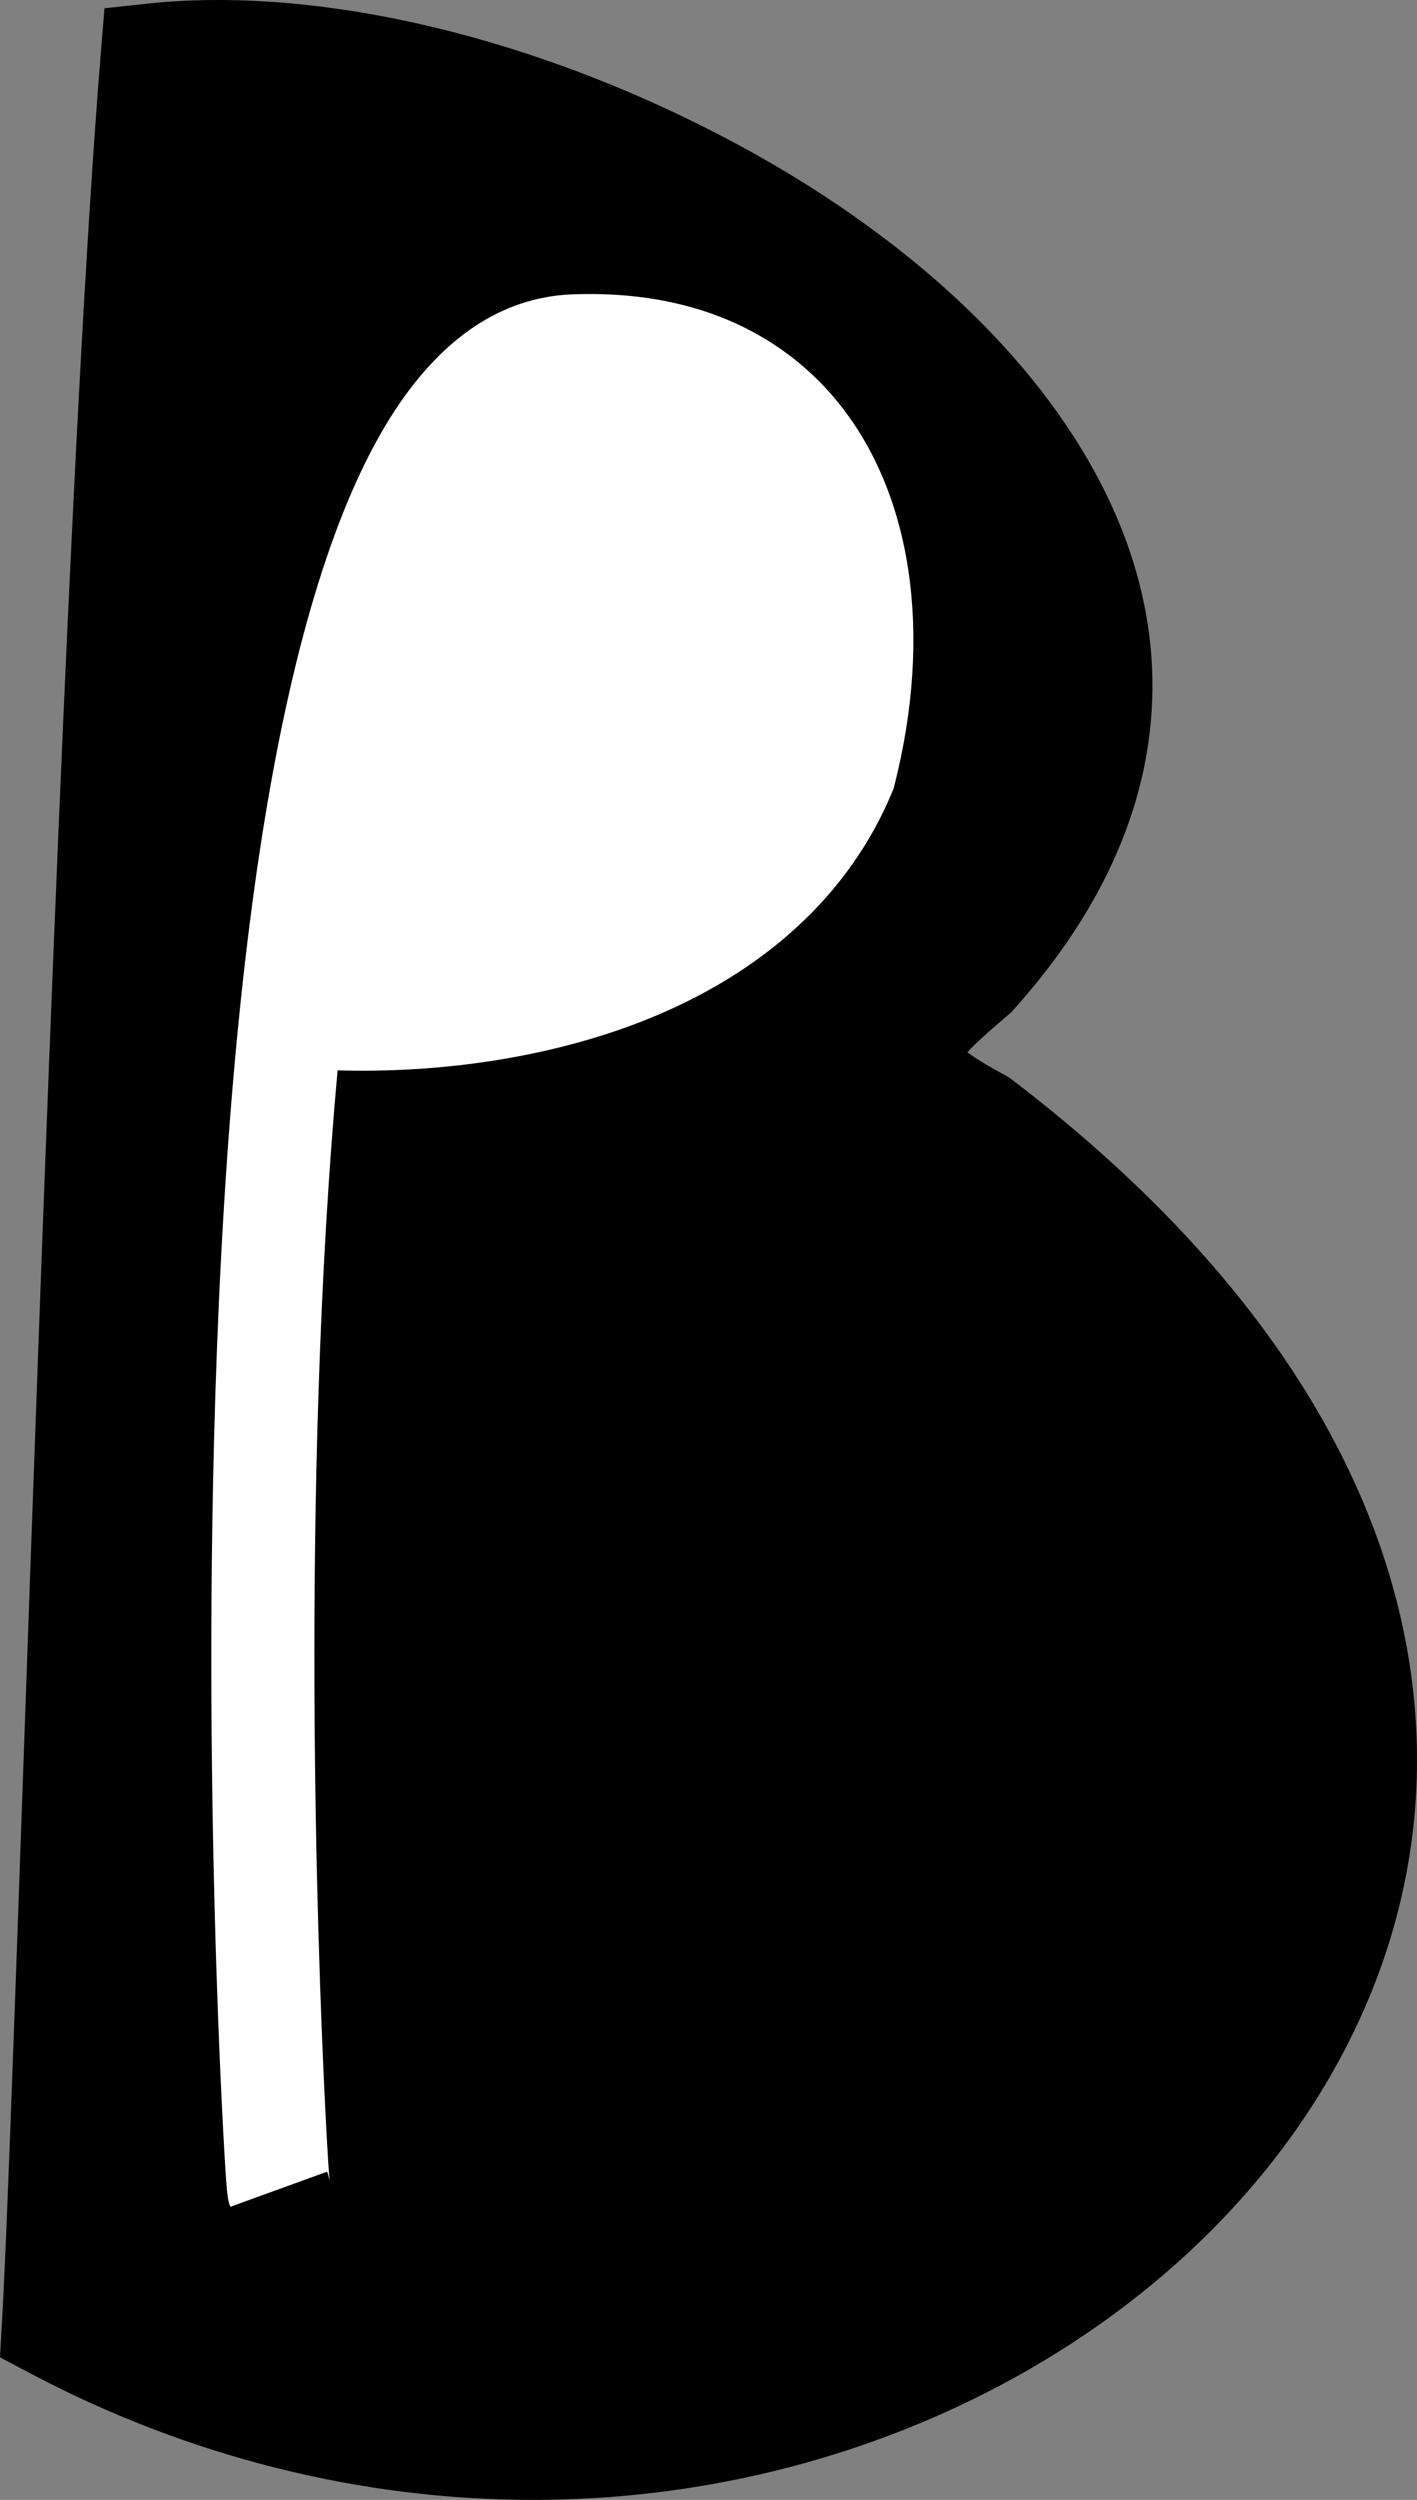 <svg xmlns="http://www.w3.org/2000/svg" id="Layer_1" data-name="Layer 1" viewBox="0 0 448.67 791.42"><rect x="0" y="0" width="448.67" height="791.42" fill="#808080" stroke="none"/><defs><style>.cls-1{fill:#fff}</style></defs><path d="M48.24 17.39C189.85 2.11 447.69 154.32 308.71 308.84c-26.06 21.98-29.56 29.05 1.79 45.91 302.16 230.4-19.9 527.15-293.62 382.03 4.74-82.09 17.19-546.04 31.35-719.39Z"/><path d="M168.74 791.42c-54.52 0-109.29-13.63-159.5-40.24l-9.25-4.9.6-10.45c1.52-26.4 3.86-92.71 6.81-176.67 6.33-179.57 14.98-425.51 24.58-543.1l1.1-13.44 13.41-1.45C96.01-4.17 157.98 8.9 216.51 37.05c62.19 29.9 109.17 71.27 132.3 116.48 13.65 26.67 18.65 53.97 14.87 81.12-4.1 29.41-18.51 58.04-42.85 85.1l-.75.84-.86.72c-6.13 5.17-10.45 9.13-12.93 11.82 2.11 1.57 5.74 3.92 11.93 7.25l1.14.61 1.03.78c33.75 25.74 61.36 53.41 82.06 82.26 19.68 27.43 33.26 56.08 40.36 85.16 13.27 54.36 3.92 108.65-27.03 157-35.89 56.06-98.09 98.37-170.64 116.09-25.06 6.12-50.7 9.14-76.38 9.14ZM33.73 727.06c143.3 70.35 294.57 15.27 354.57-78.45 57.48-89.79 25.07-194.44-86.68-280.13-14.33-7.78-28.15-16.74-29.72-31.86-1.69-16.26 11.92-28.12 25.42-39.51 37.2-41.82 44.76-85.12 22.46-128.73-19.61-38.34-62.4-75.5-117.4-101.94-47.13-22.66-97.96-34.87-138.97-33.73-9.11 121.57-17.33 355.22-23.39 527.6-2.62 74.58-4.76 135.27-6.28 166.74Z"/><path d="M88.25 693.08c-1.21-3.34-35.77-581.56 94.66-583.62 76.97-2.29 102.3 64.54 84.54 134.98-25.86 62.44-104.57 81.09-166.15 77.88" class="cls-1"/><path d="M72.92 698.65c-.89-2.45-1.13-3.11-2.28-24.72-.58-10.84-1.42-28.71-2.18-52.31-1.25-39.17-2.38-99.6-.7-165.09 4.3-167.85 24.12-278.54 58.89-329 15.46-22.43 34.25-34 55.88-34.38 44.66-1.3 69.85 18.09 83.11 34.59 23.24 28.93 29.67 72.92 17.62 120.68l-.29 1.15-.45 1.1c-13.42 32.4-40.65 57.47-78.77 72.49-28.31 11.16-62.48 16.68-96.86 15.7-2.83 31.24-4.86 65.52-6.06 102.62-4.09 125.84 2.83 242.81 3.56 249.34-.04-.37-.22-1.68-.81-3.31l-30.66 11.13Zm37.35-392.34c53.57.95 119.65-15.86 141.67-67.04 9-36.75 4.64-70.74-11.71-91.1-12.55-15.62-31.66-23.15-56.82-22.41h-.23c-8.58.14-16.46 4.43-24.1 13.1-12.14 13.79-29.27 45.67-41.92 119.19-2.57 14.95-4.87 31.06-6.89 48.26Z" class="cls-1"/></svg>